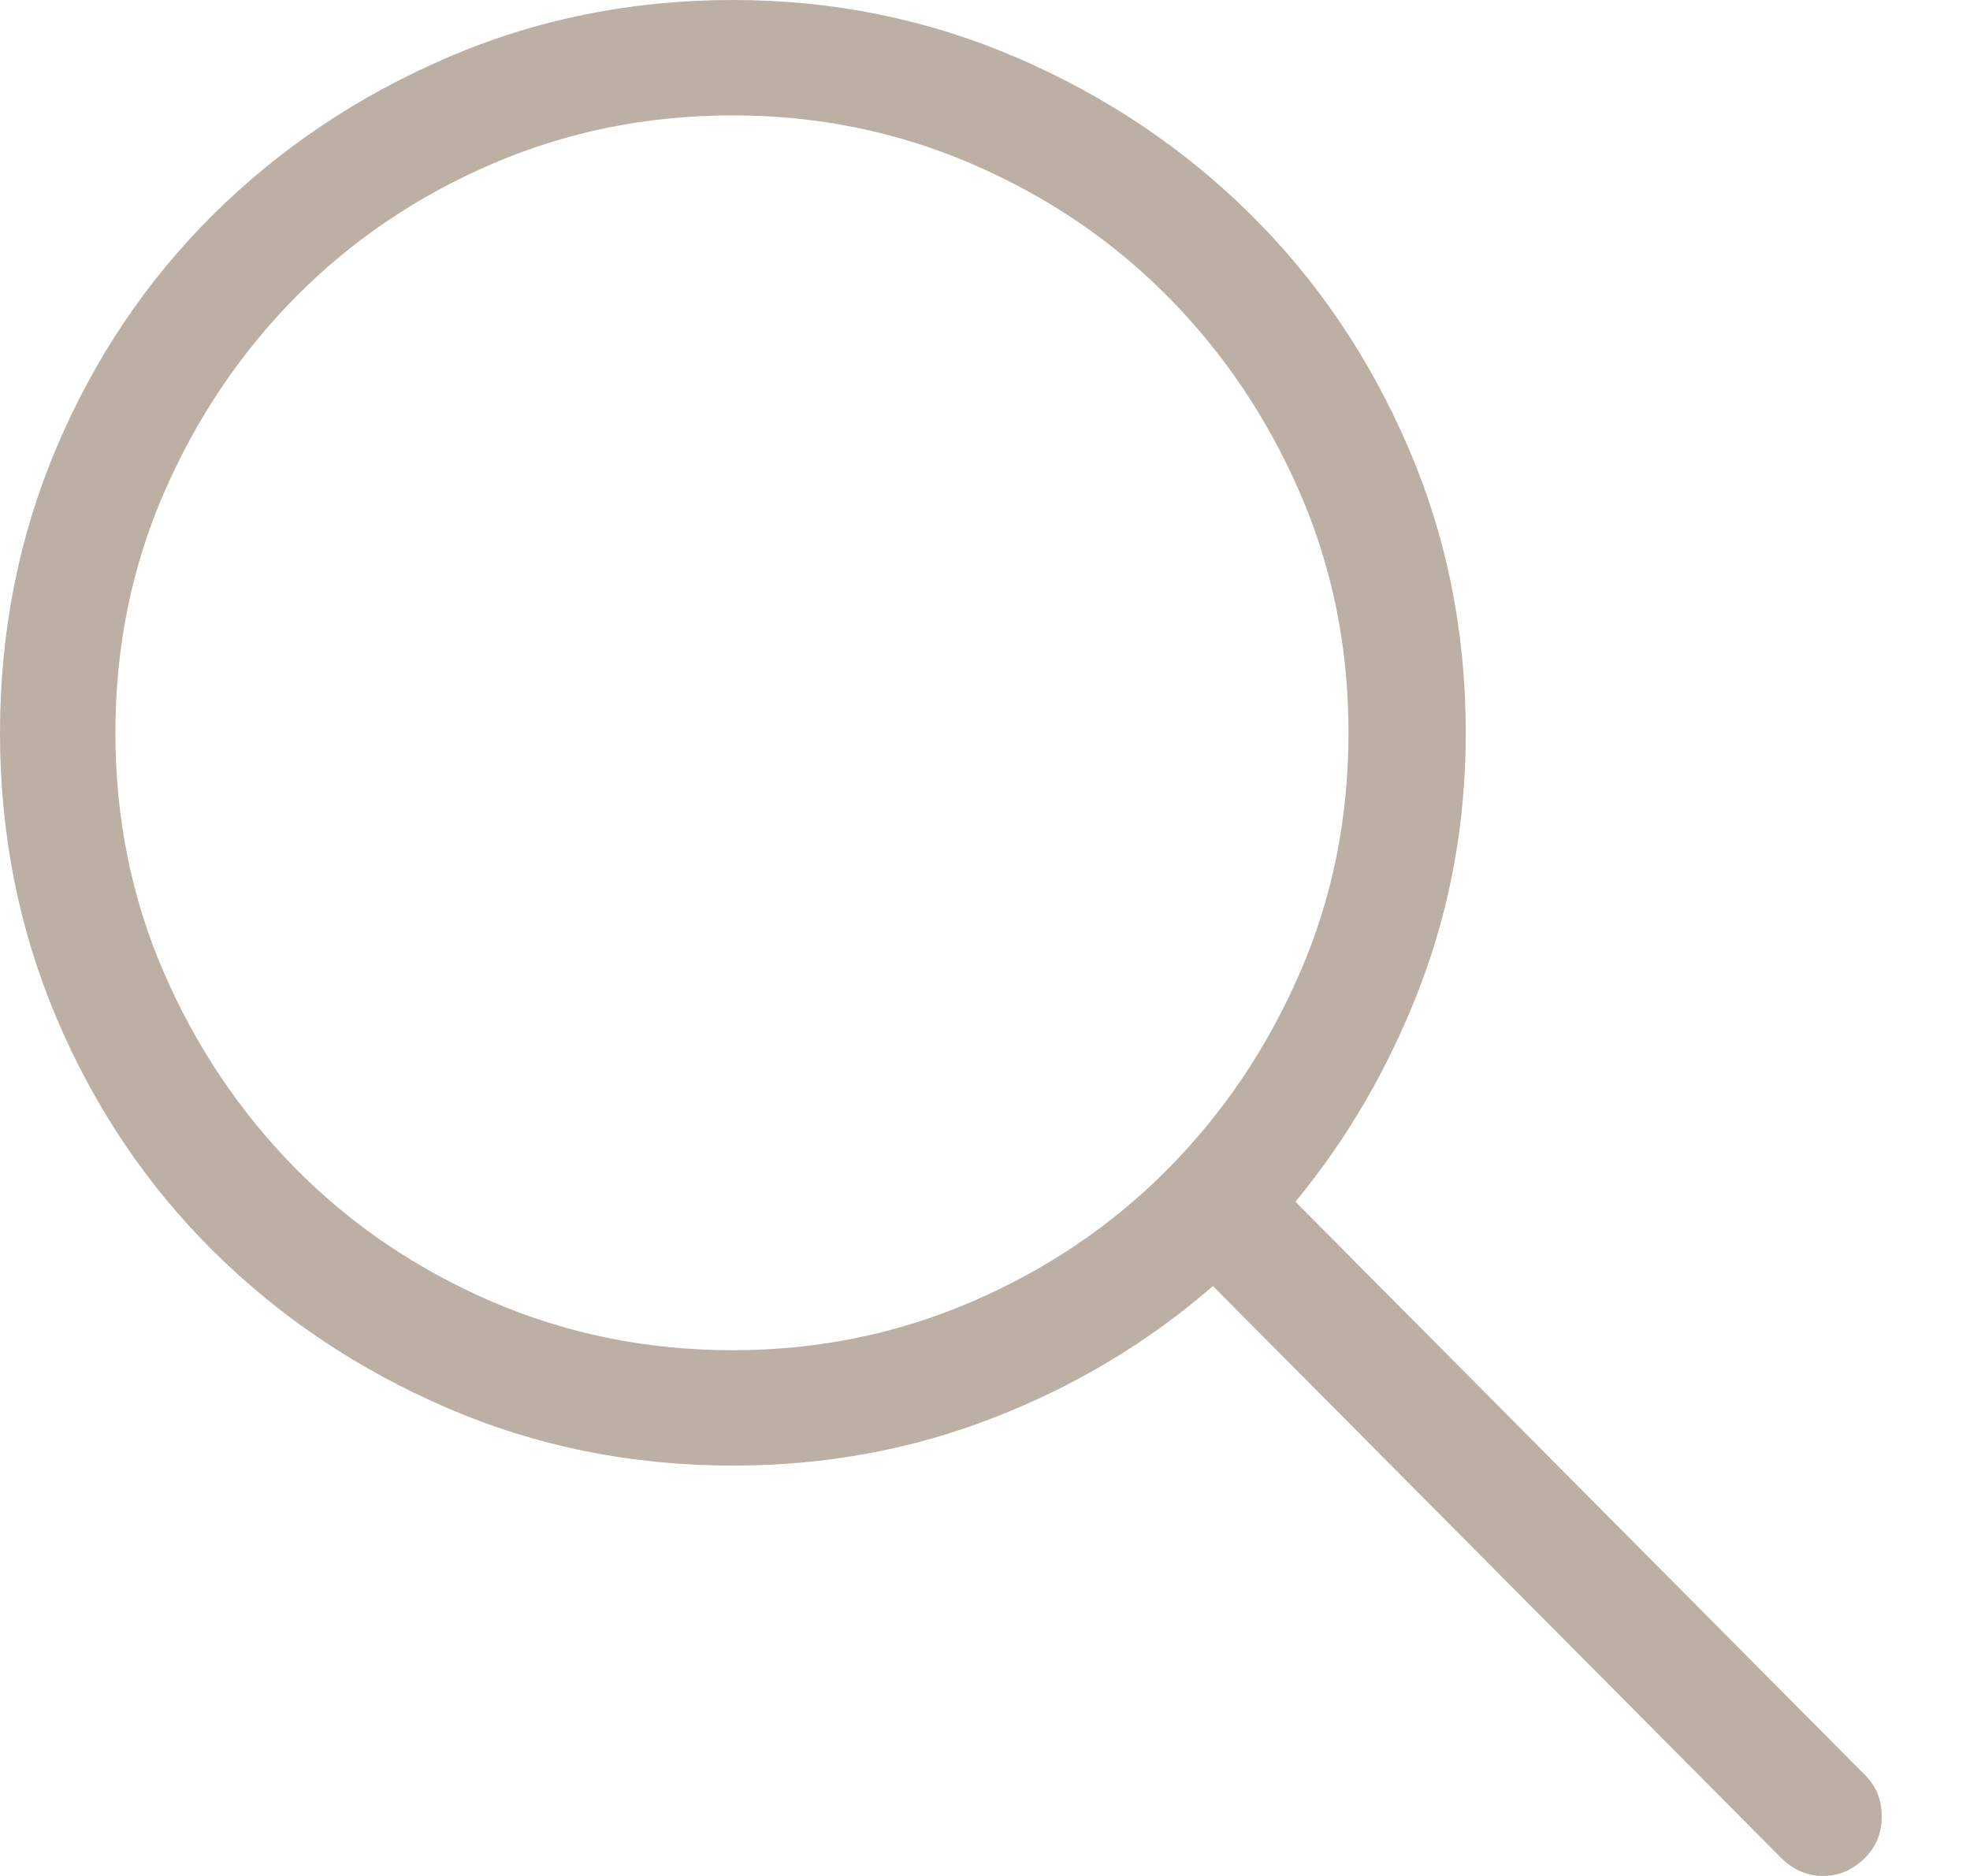 <?xml version="1.0" encoding="UTF-8"?>
<svg width="21px" height="20px" viewBox="0 0 21 20" version="1.1" xmlns="http://www.w3.org/2000/svg" xmlns:xlink="http://www.w3.org/1999/xlink">
    <!-- Generator: Sketch 45.2 (43514) - http://www.bohemiancoding.com/sketch -->
    <title>Group 8</title>
    <desc>Created with Sketch.</desc>
    <defs></defs>
    <g id="Symbols" stroke="none" stroke-width="1" fill="none" fill-rule="evenodd">
        <g id="header" transform="translate(-416, -51)" fill="#BCAFA4">
            <g id="Group-8" transform="translate(416, 51)">
                <path d="M19.883,18.926 C20,19.043 20.059,19.189 20.059,19.365 C20.059,19.541 20,19.687 19.883,19.805 C19.753,19.935 19.603,20 19.434,20 C19.264,20 19.115,19.935 18.984,19.805 L12.93,13.711 C12.24,14.31 11.458,14.779 10.586,15.117 C9.714,15.456 8.789,15.625 7.812,15.625 C6.732,15.625 5.716,15.42 4.766,15.01 C3.815,14.6 2.985,14.043 2.275,13.34 C1.566,12.637 1.009,11.81 0.605,10.859 C0.202,9.909 0,8.893 0,7.812 C0,6.732 0.202,5.716 0.605,4.766 C1.009,3.815 1.566,2.988 2.275,2.285 C2.985,1.582 3.815,1.025 4.766,0.615 C5.716,0.205 6.732,0 7.812,0 C8.88,0 9.889,0.205 10.84,0.615 C11.79,1.025 12.62,1.582 13.33,2.285 C14.04,2.988 14.6,3.815 15.01,4.766 C15.42,5.716 15.625,6.732 15.625,7.812 C15.625,8.763 15.462,9.665 15.137,10.518 C14.811,11.37 14.368,12.135 13.809,12.812 L19.883,18.926 Z M7.812,14.395 C8.711,14.395 9.561,14.222 10.361,13.877 C11.162,13.532 11.859,13.06 12.451,12.461 C13.044,11.862 13.512,11.165 13.857,10.371 C14.202,9.577 14.375,8.724 14.375,7.812 C14.375,6.901 14.202,6.048 13.857,5.254 C13.512,4.46 13.044,3.763 12.451,3.164 C11.859,2.565 11.162,2.093 10.361,1.748 C9.561,1.403 8.711,1.23 7.812,1.23 C6.901,1.23 6.045,1.403 5.244,1.748 C4.443,2.093 3.747,2.565 3.154,3.164 C2.562,3.763 2.093,4.46 1.748,5.254 C1.403,6.048 1.23,6.901 1.23,7.812 C1.23,8.724 1.403,9.577 1.748,10.371 C2.093,11.165 2.562,11.862 3.154,12.461 C3.747,13.06 4.443,13.532 5.244,13.877 C6.045,14.222 6.901,14.395 7.812,14.395 Z" id="Magnifier---simple-line-icons"></path>
            </g>
        </g>
    </g>
</svg>